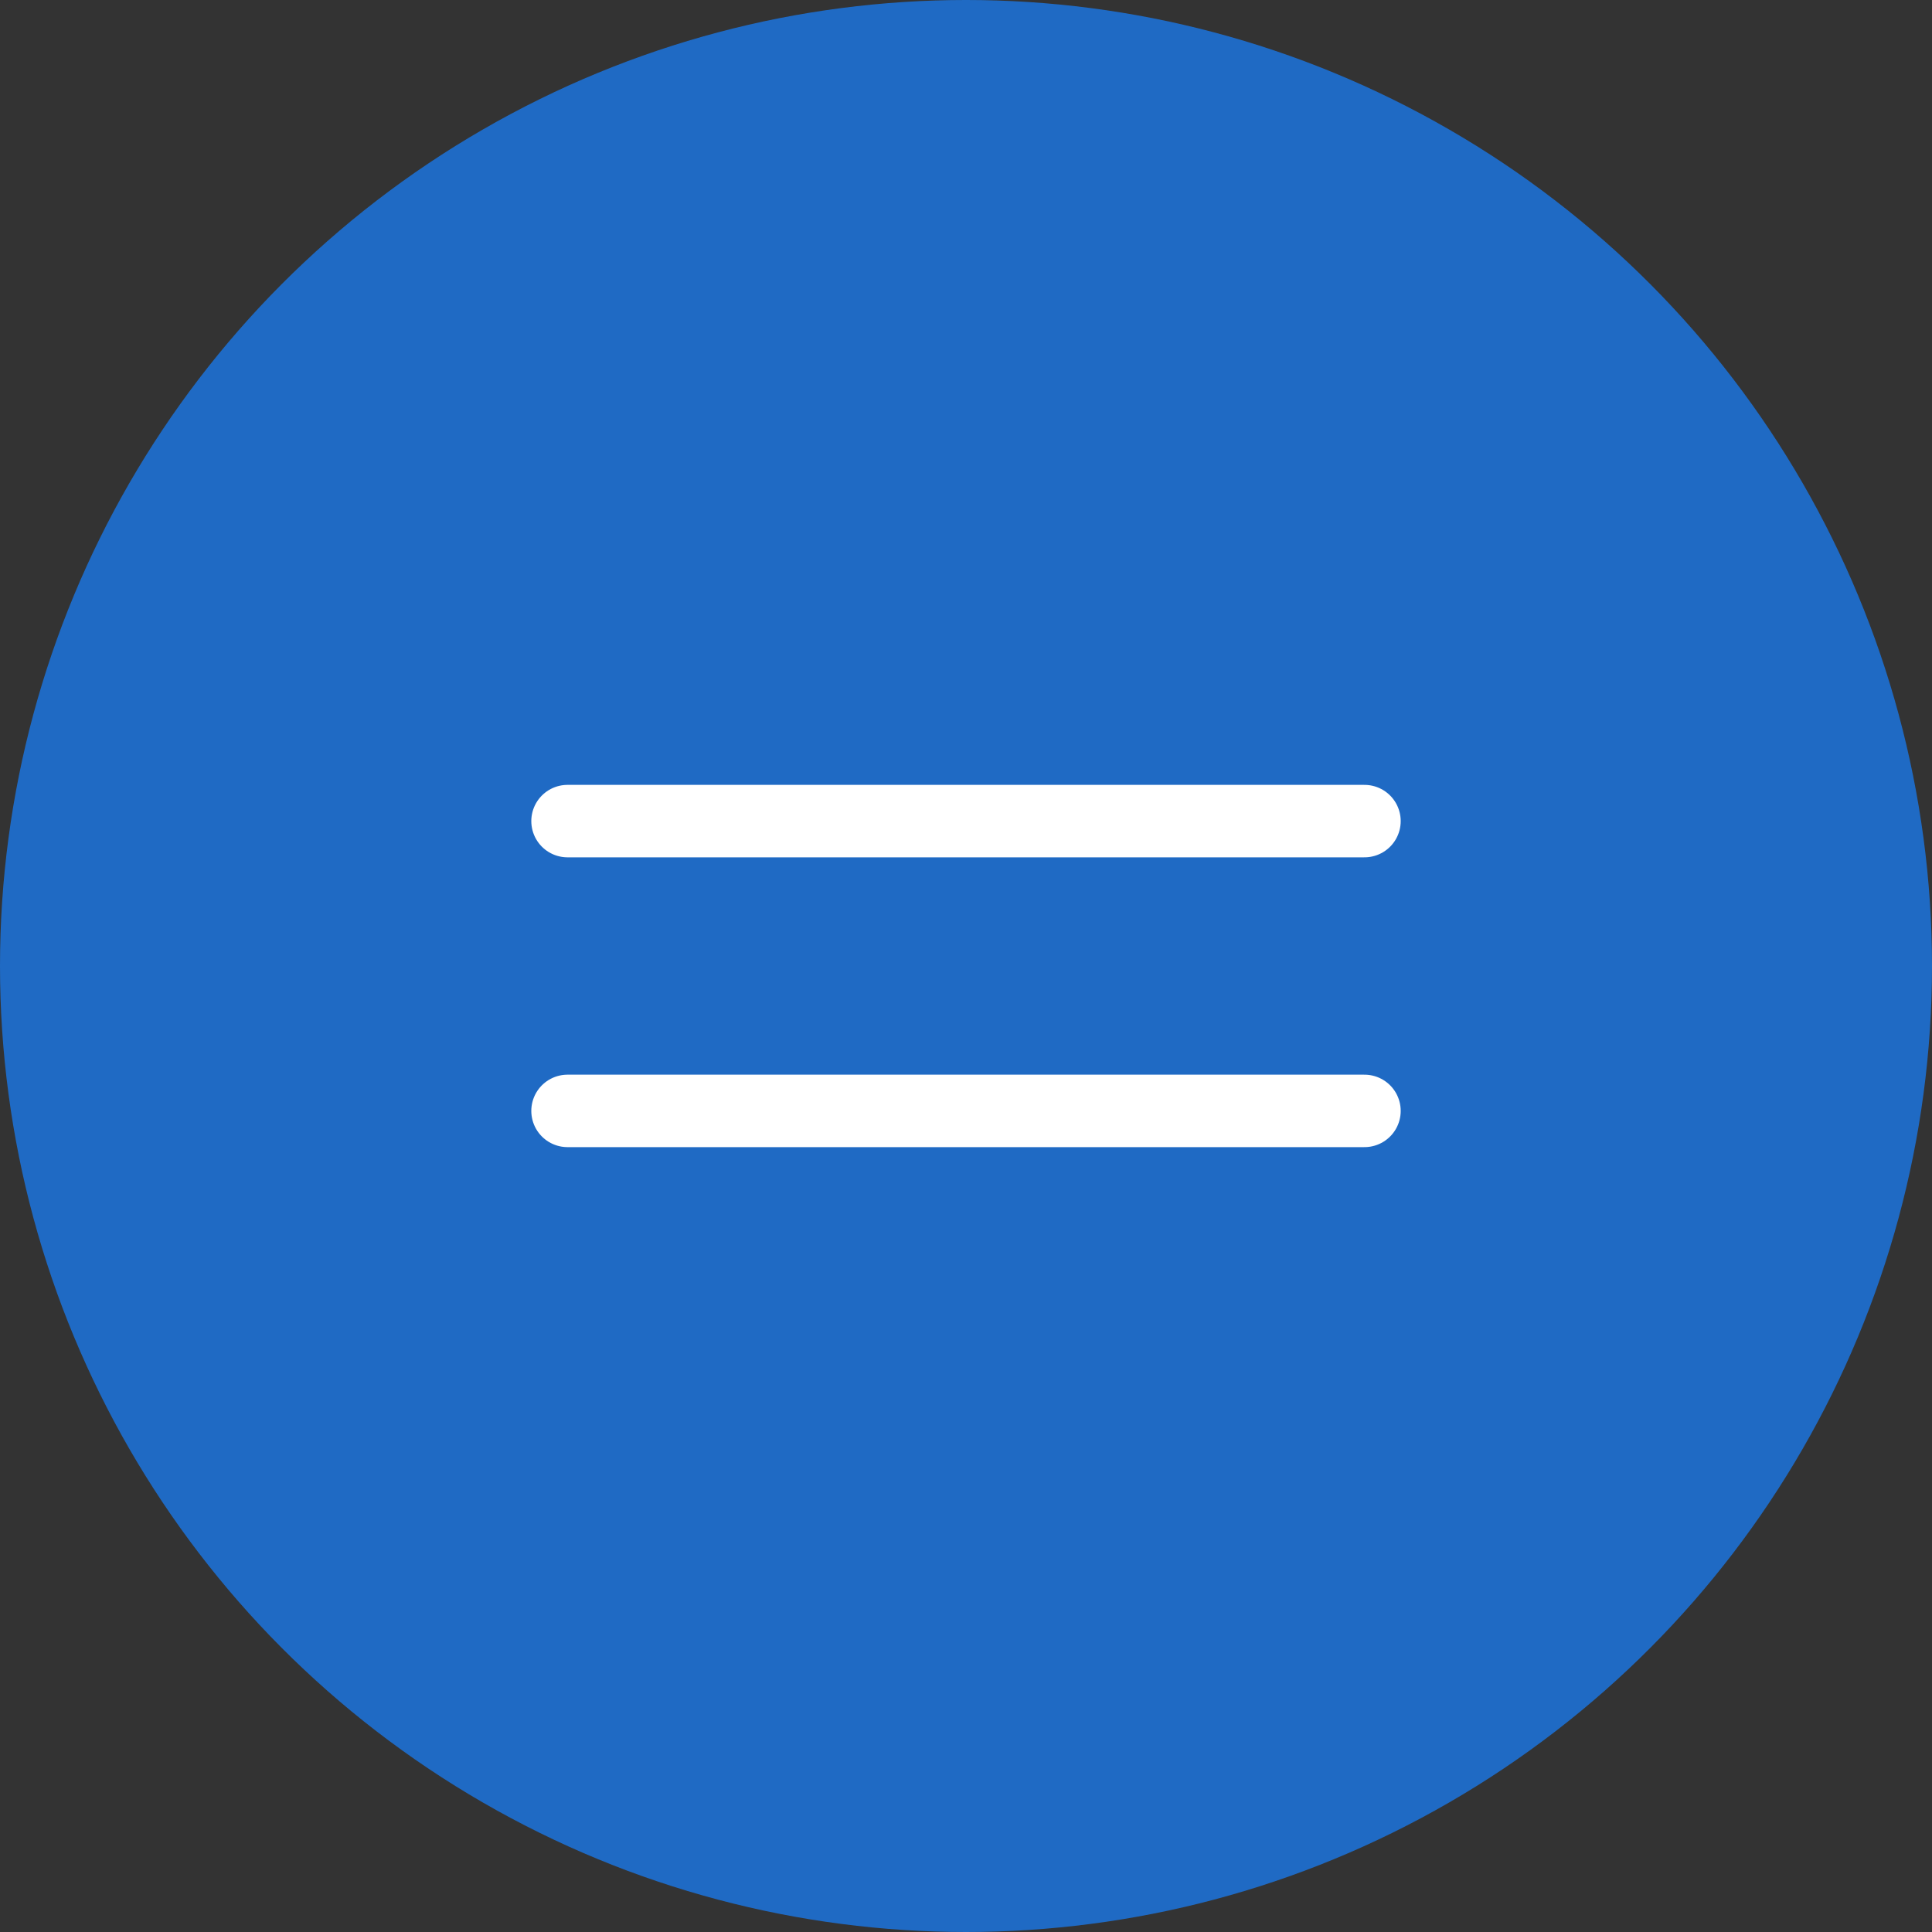<svg width="40" height="40" viewBox="0 0 40 40" fill="none" xmlns="http://www.w3.org/2000/svg">
<rect x="0" y="0" width="40" height="40" fill="#333333" stroke="none"/>
<circle cx="20" cy="20" r="20" fill="#1F6AC4"/>
<path d="M11.75 23H28.25" stroke="white" stroke-width="1.5" stroke-linecap="round" stroke-linejoin="round"/>
<path d="M11.75 17H28.25" stroke="white" stroke-width="1.5" stroke-linecap="round" stroke-linejoin="round"/>
</svg>
